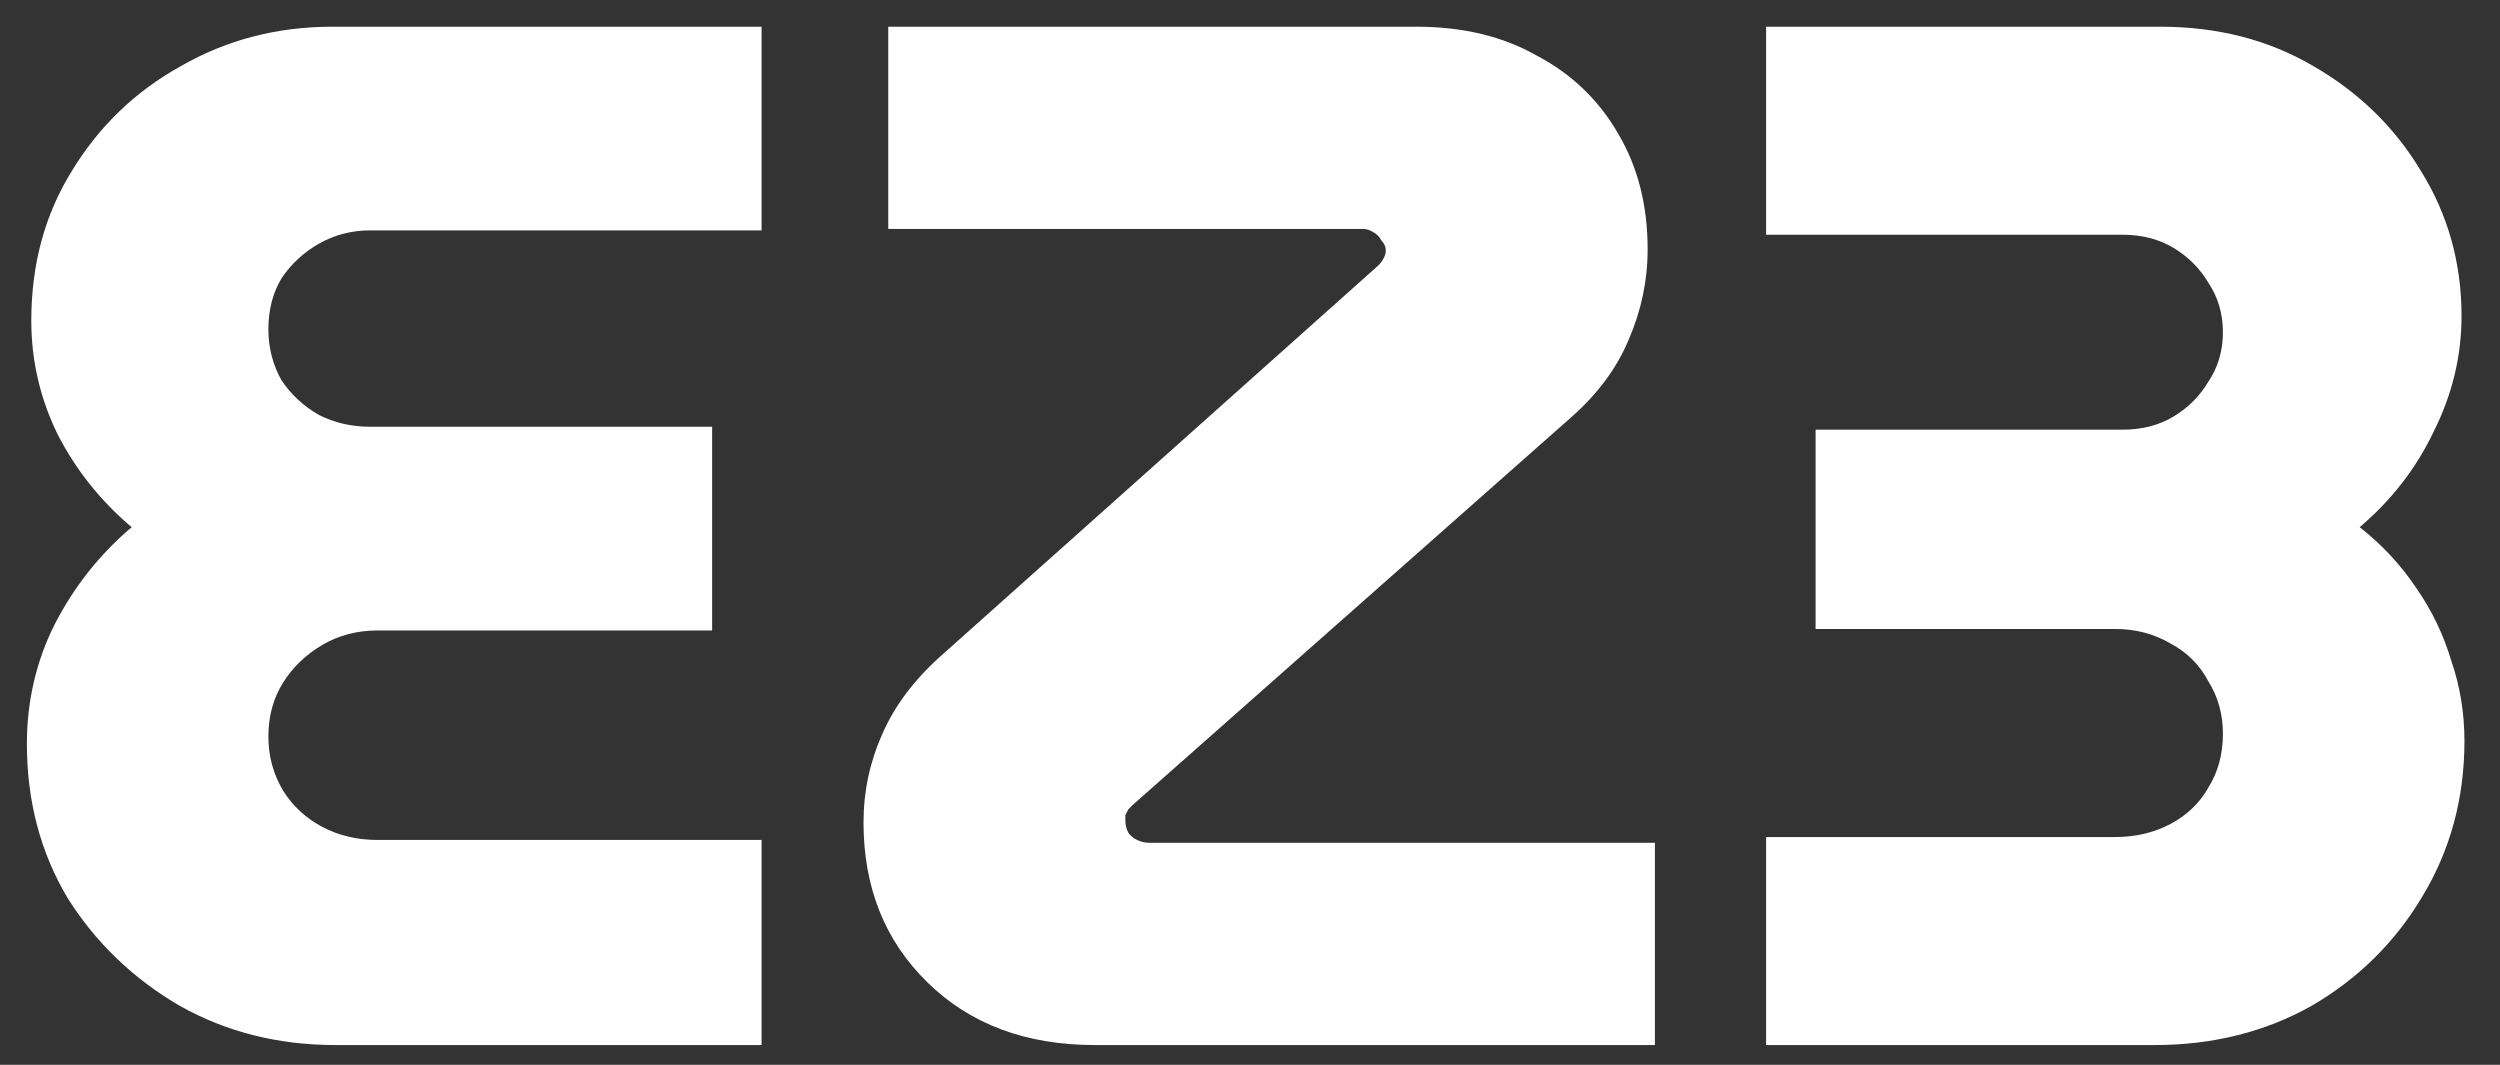 <svg width="54" height="23" viewBox="0 0 54 23" fill="none" xmlns="http://www.w3.org/2000/svg">
<rect x="0" y="0" width="54" height="23" fill="#333333" stroke="none"/>
<path d="M7.243 22.573C6.007 22.573 4.886 22.29 3.881 21.725C2.875 21.138 2.069 20.363 1.461 19.399C0.875 18.415 0.581 17.305 0.581 16.069C0.581 15.147 0.78 14.288 1.178 13.492C1.597 12.675 2.152 11.973 2.844 11.387C2.173 10.821 1.639 10.151 1.241 9.375C0.864 8.6 0.676 7.783 0.676 6.924C0.676 5.709 0.969 4.631 1.555 3.688C2.142 2.724 2.928 1.97 3.912 1.425C4.897 0.86 5.986 0.577 7.18 0.577H16.45V4.976H7.997C7.599 4.976 7.232 5.071 6.897 5.259C6.562 5.448 6.29 5.699 6.08 6.013C5.892 6.327 5.797 6.694 5.797 7.113C5.797 7.511 5.892 7.878 6.08 8.213C6.29 8.527 6.562 8.778 6.897 8.967C7.232 9.135 7.599 9.218 7.997 9.218H15.382V13.618H8.154C7.714 13.618 7.316 13.722 6.96 13.932C6.604 14.141 6.321 14.414 6.112 14.749C5.902 15.084 5.797 15.472 5.797 15.912C5.797 16.331 5.902 16.718 6.112 17.074C6.321 17.409 6.604 17.671 6.96 17.86C7.316 18.048 7.714 18.143 8.154 18.143H16.45V22.573H7.243ZM23.648 22.573C22.161 22.573 20.956 22.123 20.035 21.222C19.113 20.321 18.652 19.169 18.652 17.765C18.652 17.095 18.788 16.456 19.061 15.849C19.333 15.22 19.783 14.634 20.412 14.089L29.776 5.73C29.818 5.688 29.849 5.647 29.87 5.605C29.912 5.542 29.933 5.479 29.933 5.416C29.933 5.332 29.902 5.259 29.839 5.196C29.797 5.112 29.734 5.05 29.65 5.008C29.587 4.966 29.514 4.945 29.43 4.945H19.186V0.577H30.593C31.598 0.577 32.468 0.786 33.201 1.205C33.955 1.603 34.542 2.169 34.961 2.902C35.38 3.615 35.589 4.442 35.589 5.385C35.589 6.055 35.453 6.705 35.181 7.333C34.929 7.94 34.521 8.496 33.955 8.998L24.465 17.388C24.444 17.409 24.413 17.441 24.371 17.483C24.35 17.525 24.329 17.567 24.308 17.608C24.308 17.629 24.308 17.671 24.308 17.734C24.308 17.818 24.329 17.902 24.371 17.985C24.413 18.048 24.476 18.101 24.56 18.143C24.643 18.184 24.738 18.205 24.842 18.205H35.746V22.573H23.648ZM38.148 22.573V18.08H45.69C46.13 18.08 46.528 17.985 46.884 17.797C47.24 17.608 47.513 17.346 47.701 17.011C47.911 16.676 48.015 16.289 48.015 15.849C48.015 15.43 47.911 15.053 47.701 14.717C47.513 14.361 47.24 14.089 46.884 13.9C46.528 13.691 46.13 13.586 45.69 13.586H39.217V9.281H45.847C46.266 9.281 46.633 9.187 46.947 8.998C47.261 8.81 47.513 8.558 47.701 8.244C47.911 7.93 48.015 7.574 48.015 7.176C48.015 6.778 47.911 6.422 47.701 6.107C47.513 5.793 47.261 5.542 46.947 5.353C46.633 5.165 46.266 5.07 45.847 5.07H38.148V0.577H46.664C47.9 0.577 49 0.86 49.964 1.425C50.948 1.991 51.723 2.745 52.289 3.688C52.876 4.631 53.169 5.678 53.169 6.83C53.169 7.689 52.97 8.517 52.572 9.313C52.195 10.109 51.66 10.8 50.969 11.387C51.451 11.764 51.859 12.204 52.195 12.706C52.53 13.188 52.781 13.712 52.949 14.277C53.137 14.822 53.232 15.398 53.232 16.006C53.232 17.242 52.928 18.363 52.32 19.368C51.734 20.353 50.938 21.138 49.932 21.725C48.927 22.29 47.795 22.573 46.538 22.573H38.148Z" fill="white"/>
</svg>

